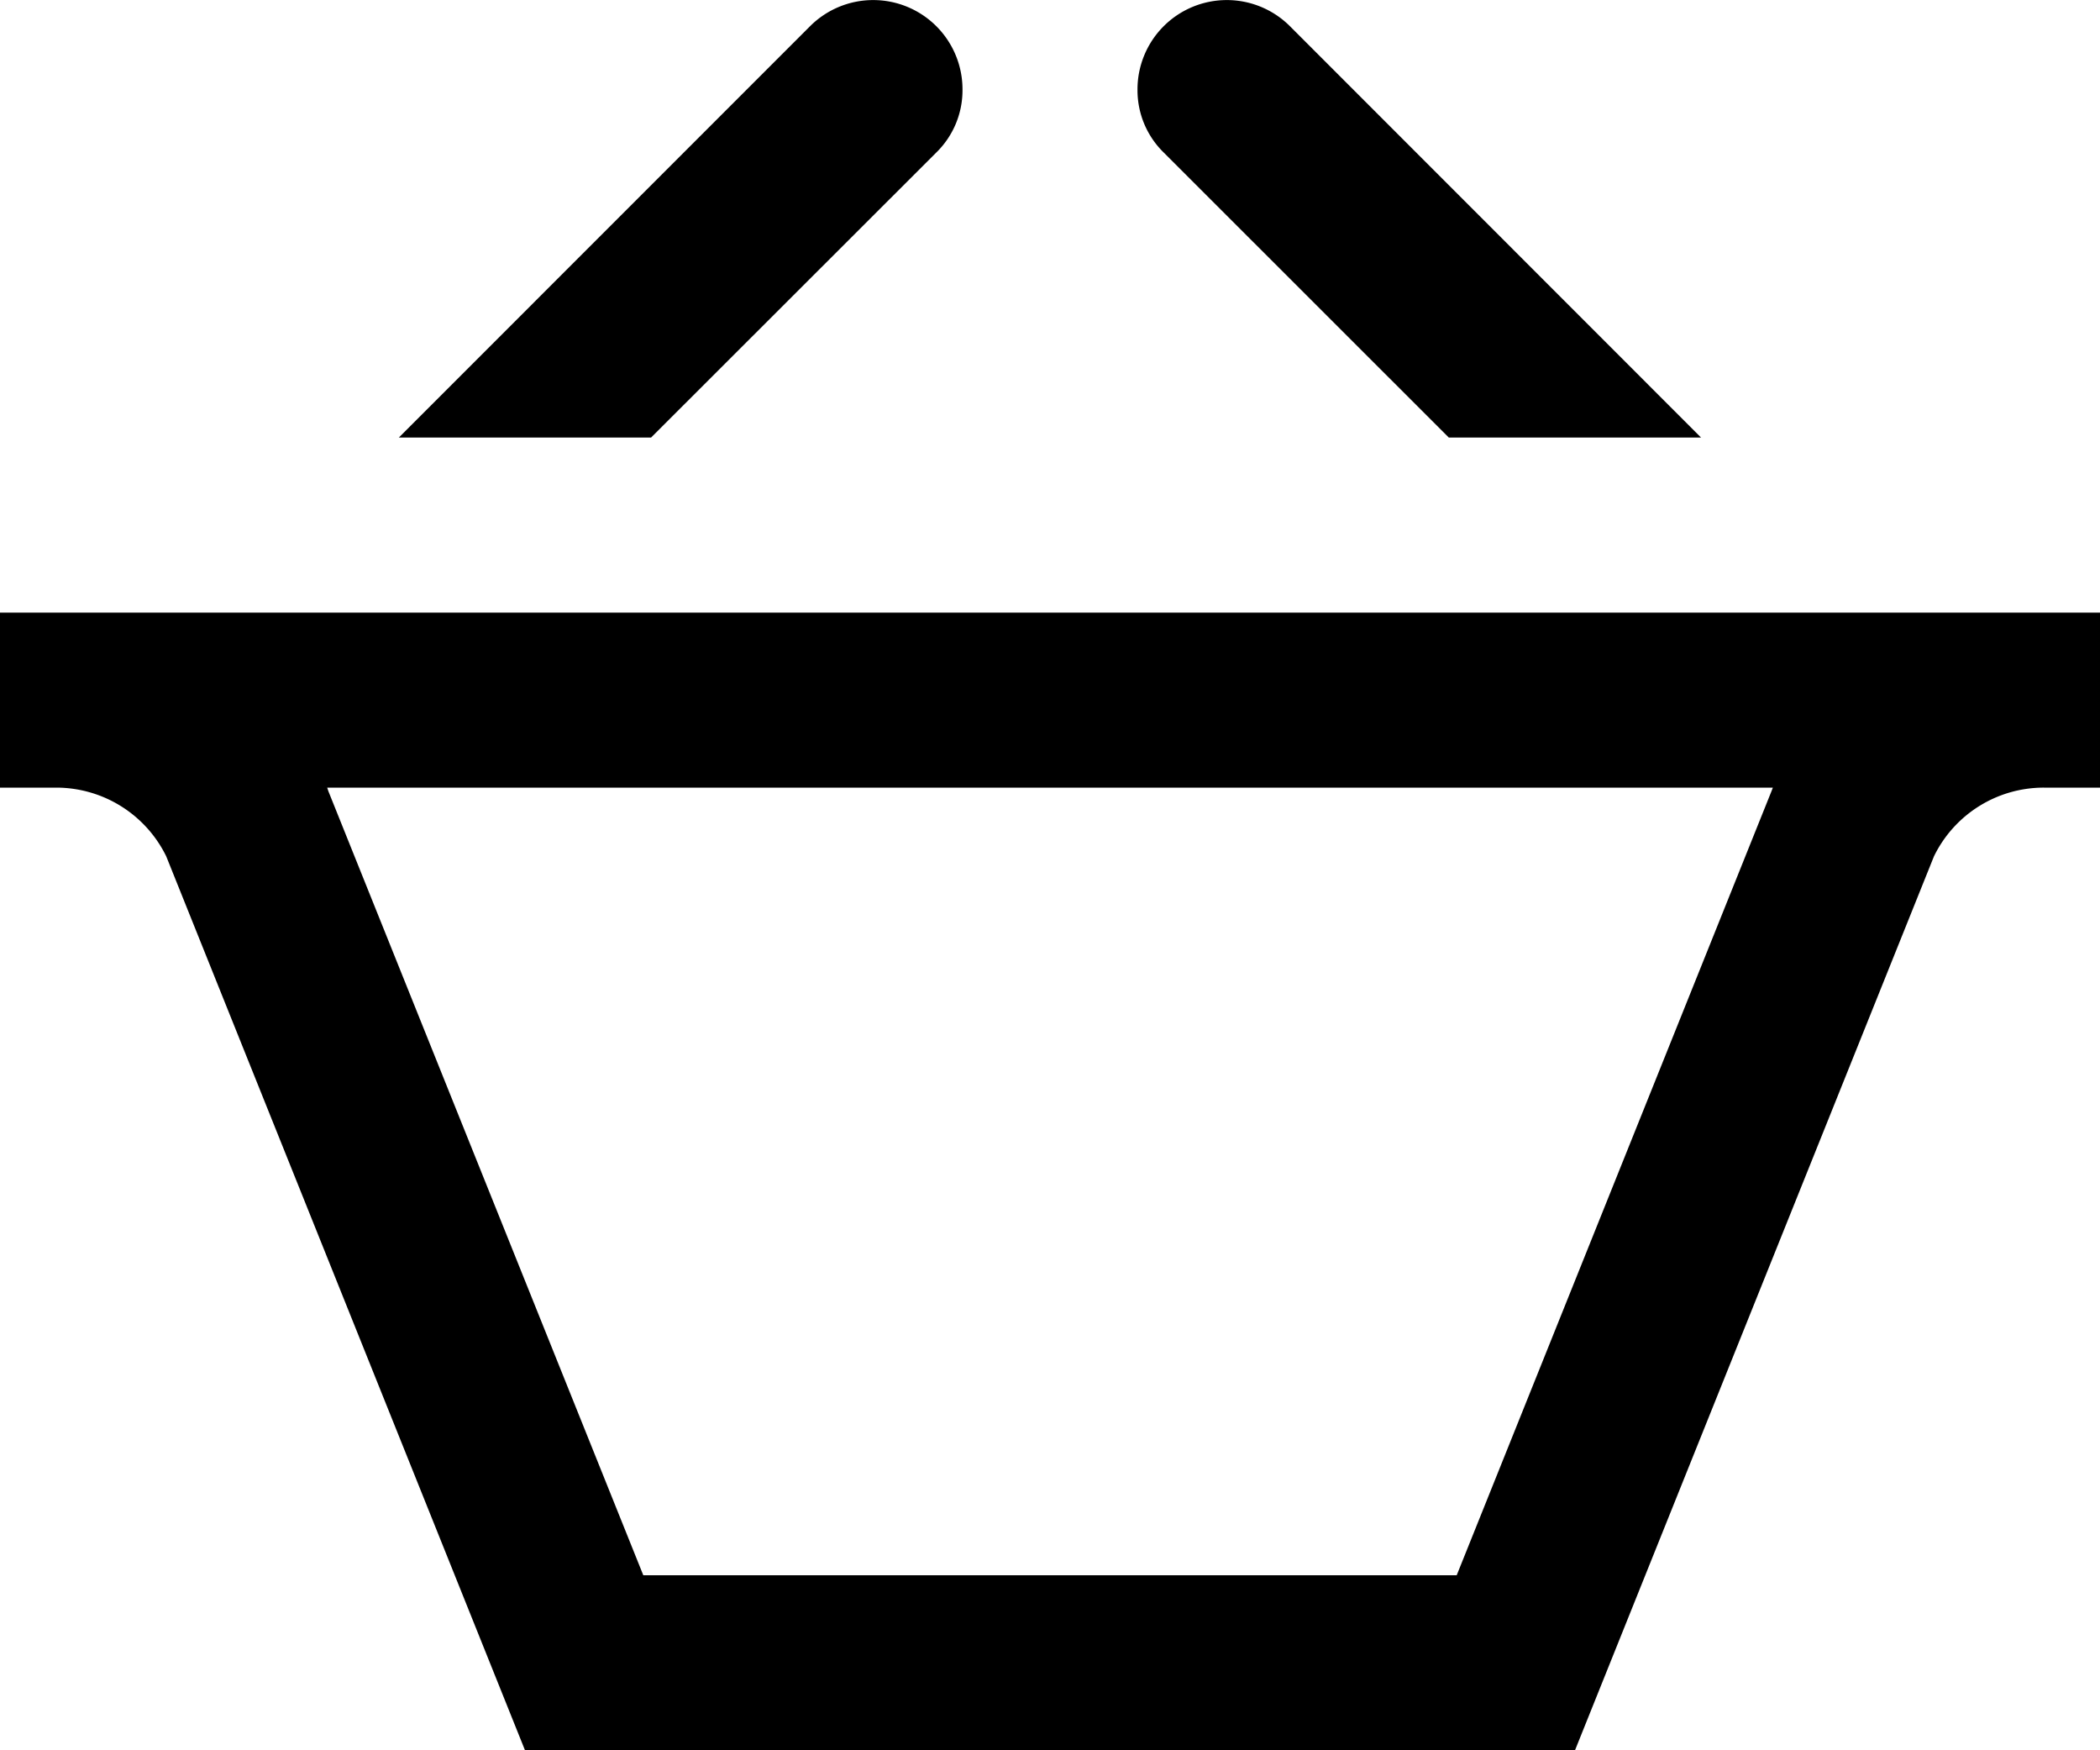 <?xml version="1.0" encoding="UTF-8"?>
<svg xmlns="http://www.w3.org/2000/svg" width="36" height="30" viewBox="0 0 36 30">
  <path id="iconmonstr-basket-2" d="M6.837,9.5l7.052-7.053a1.531,1.531,0,0,1,2.611,1.1,1.49,1.49,0,0,1-.448,1.066L11.161,9.5Zm18,0h4.324L22.111,2.447a1.531,1.531,0,0,0-2.611,1.1,1.49,1.49,0,0,0,.448,1.066Zm5.555,6-.024.062L24.972,29H11.028l-5.4-13.442L5.609,15.5ZM36,12.5H0v3H.965a2.1,2.1,0,0,1,1.884,1.176L9,32H27l6.153-15.321A2.094,2.094,0,0,1,35.037,15.5H36v-3Z" transform="translate(0 -2)"></path>
</svg>
